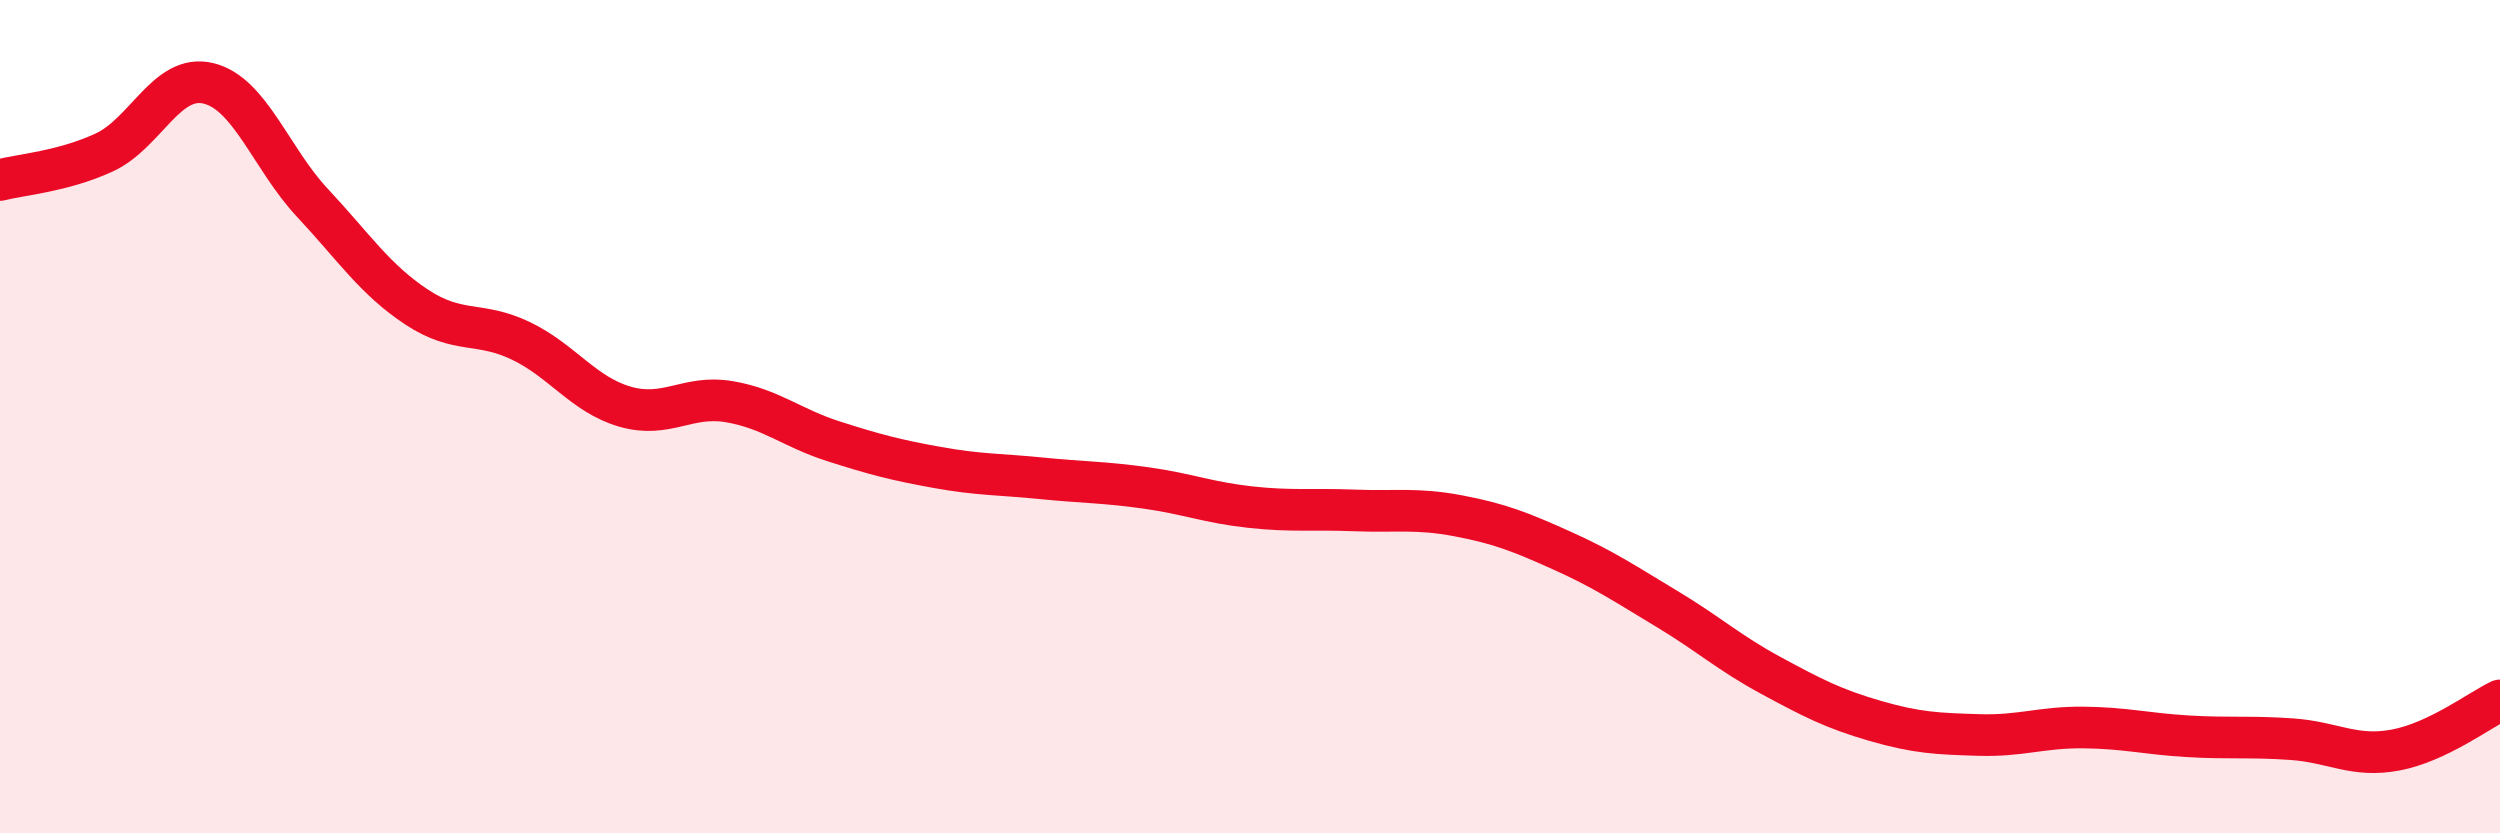 
    <svg width="60" height="20" viewBox="0 0 60 20" xmlns="http://www.w3.org/2000/svg">
      <path
        d="M 0,4.32 C 0.5,4.19 1.5,4.12 2.5,3.66 C 3.5,3.2 4,1.76 5,2 C 6,2.24 6.5,3.8 7.5,4.87 C 8.5,5.94 9,6.71 10,7.37 C 11,8.03 11.5,7.7 12.5,8.18 C 13.5,8.66 14,9.47 15,9.76 C 16,10.05 16.5,9.47 17.5,9.64 C 18.5,9.81 19,10.27 20,10.59 C 21,10.91 21.5,11.04 22.5,11.22 C 23.5,11.4 24,11.38 25,11.48 C 26,11.58 26.5,11.57 27.5,11.71 C 28.5,11.85 29,12.06 30,12.17 C 31,12.28 31.5,12.21 32.5,12.25 C 33.5,12.29 34,12.19 35,12.38 C 36,12.57 36.5,12.77 37.5,13.22 C 38.5,13.67 39,14.01 40,14.61 C 41,15.21 41.5,15.67 42.5,16.21 C 43.5,16.75 44,17.01 45,17.3 C 46,17.59 46.5,17.61 47.5,17.64 C 48.5,17.67 49,17.45 50,17.46 C 51,17.47 51.5,17.61 52.5,17.67 C 53.5,17.73 54,17.67 55,17.74 C 56,17.81 56.5,18.19 57.5,18 C 58.5,17.81 59.5,17.05 60,16.81L60 20L0 20Z"
        fill="#EB0A25"
        opacity="0.1"
        stroke-linecap="round"
        stroke-linejoin="round"
      />
      <path
        d="M 0,4.32 C 0.5,4.19 1.5,4.12 2.5,3.66 C 3.5,3.2 4,1.76 5,2 C 6,2.24 6.5,3.8 7.5,4.87 C 8.5,5.94 9,6.71 10,7.37 C 11,8.03 11.5,7.7 12.5,8.18 C 13.5,8.66 14,9.47 15,9.76 C 16,10.05 16.5,9.47 17.5,9.64 C 18.5,9.81 19,10.27 20,10.59 C 21,10.91 21.5,11.04 22.5,11.22 C 23.5,11.4 24,11.38 25,11.48 C 26,11.58 26.5,11.57 27.5,11.71 C 28.5,11.85 29,12.06 30,12.17 C 31,12.28 31.5,12.21 32.5,12.25 C 33.5,12.29 34,12.19 35,12.38 C 36,12.57 36.5,12.77 37.5,13.22 C 38.5,13.67 39,14.01 40,14.61 C 41,15.21 41.5,15.67 42.5,16.21 C 43.5,16.75 44,17.01 45,17.3 C 46,17.59 46.5,17.61 47.5,17.64 C 48.5,17.67 49,17.45 50,17.46 C 51,17.47 51.5,17.61 52.5,17.67 C 53.5,17.73 54,17.67 55,17.74 C 56,17.81 56.5,18.19 57.5,18 C 58.5,17.81 59.5,17.05 60,16.81"
        stroke="#EB0A25"
        stroke-width="1"
        fill="none"
        stroke-linecap="round"
        stroke-linejoin="round"
      />
    </svg>
  